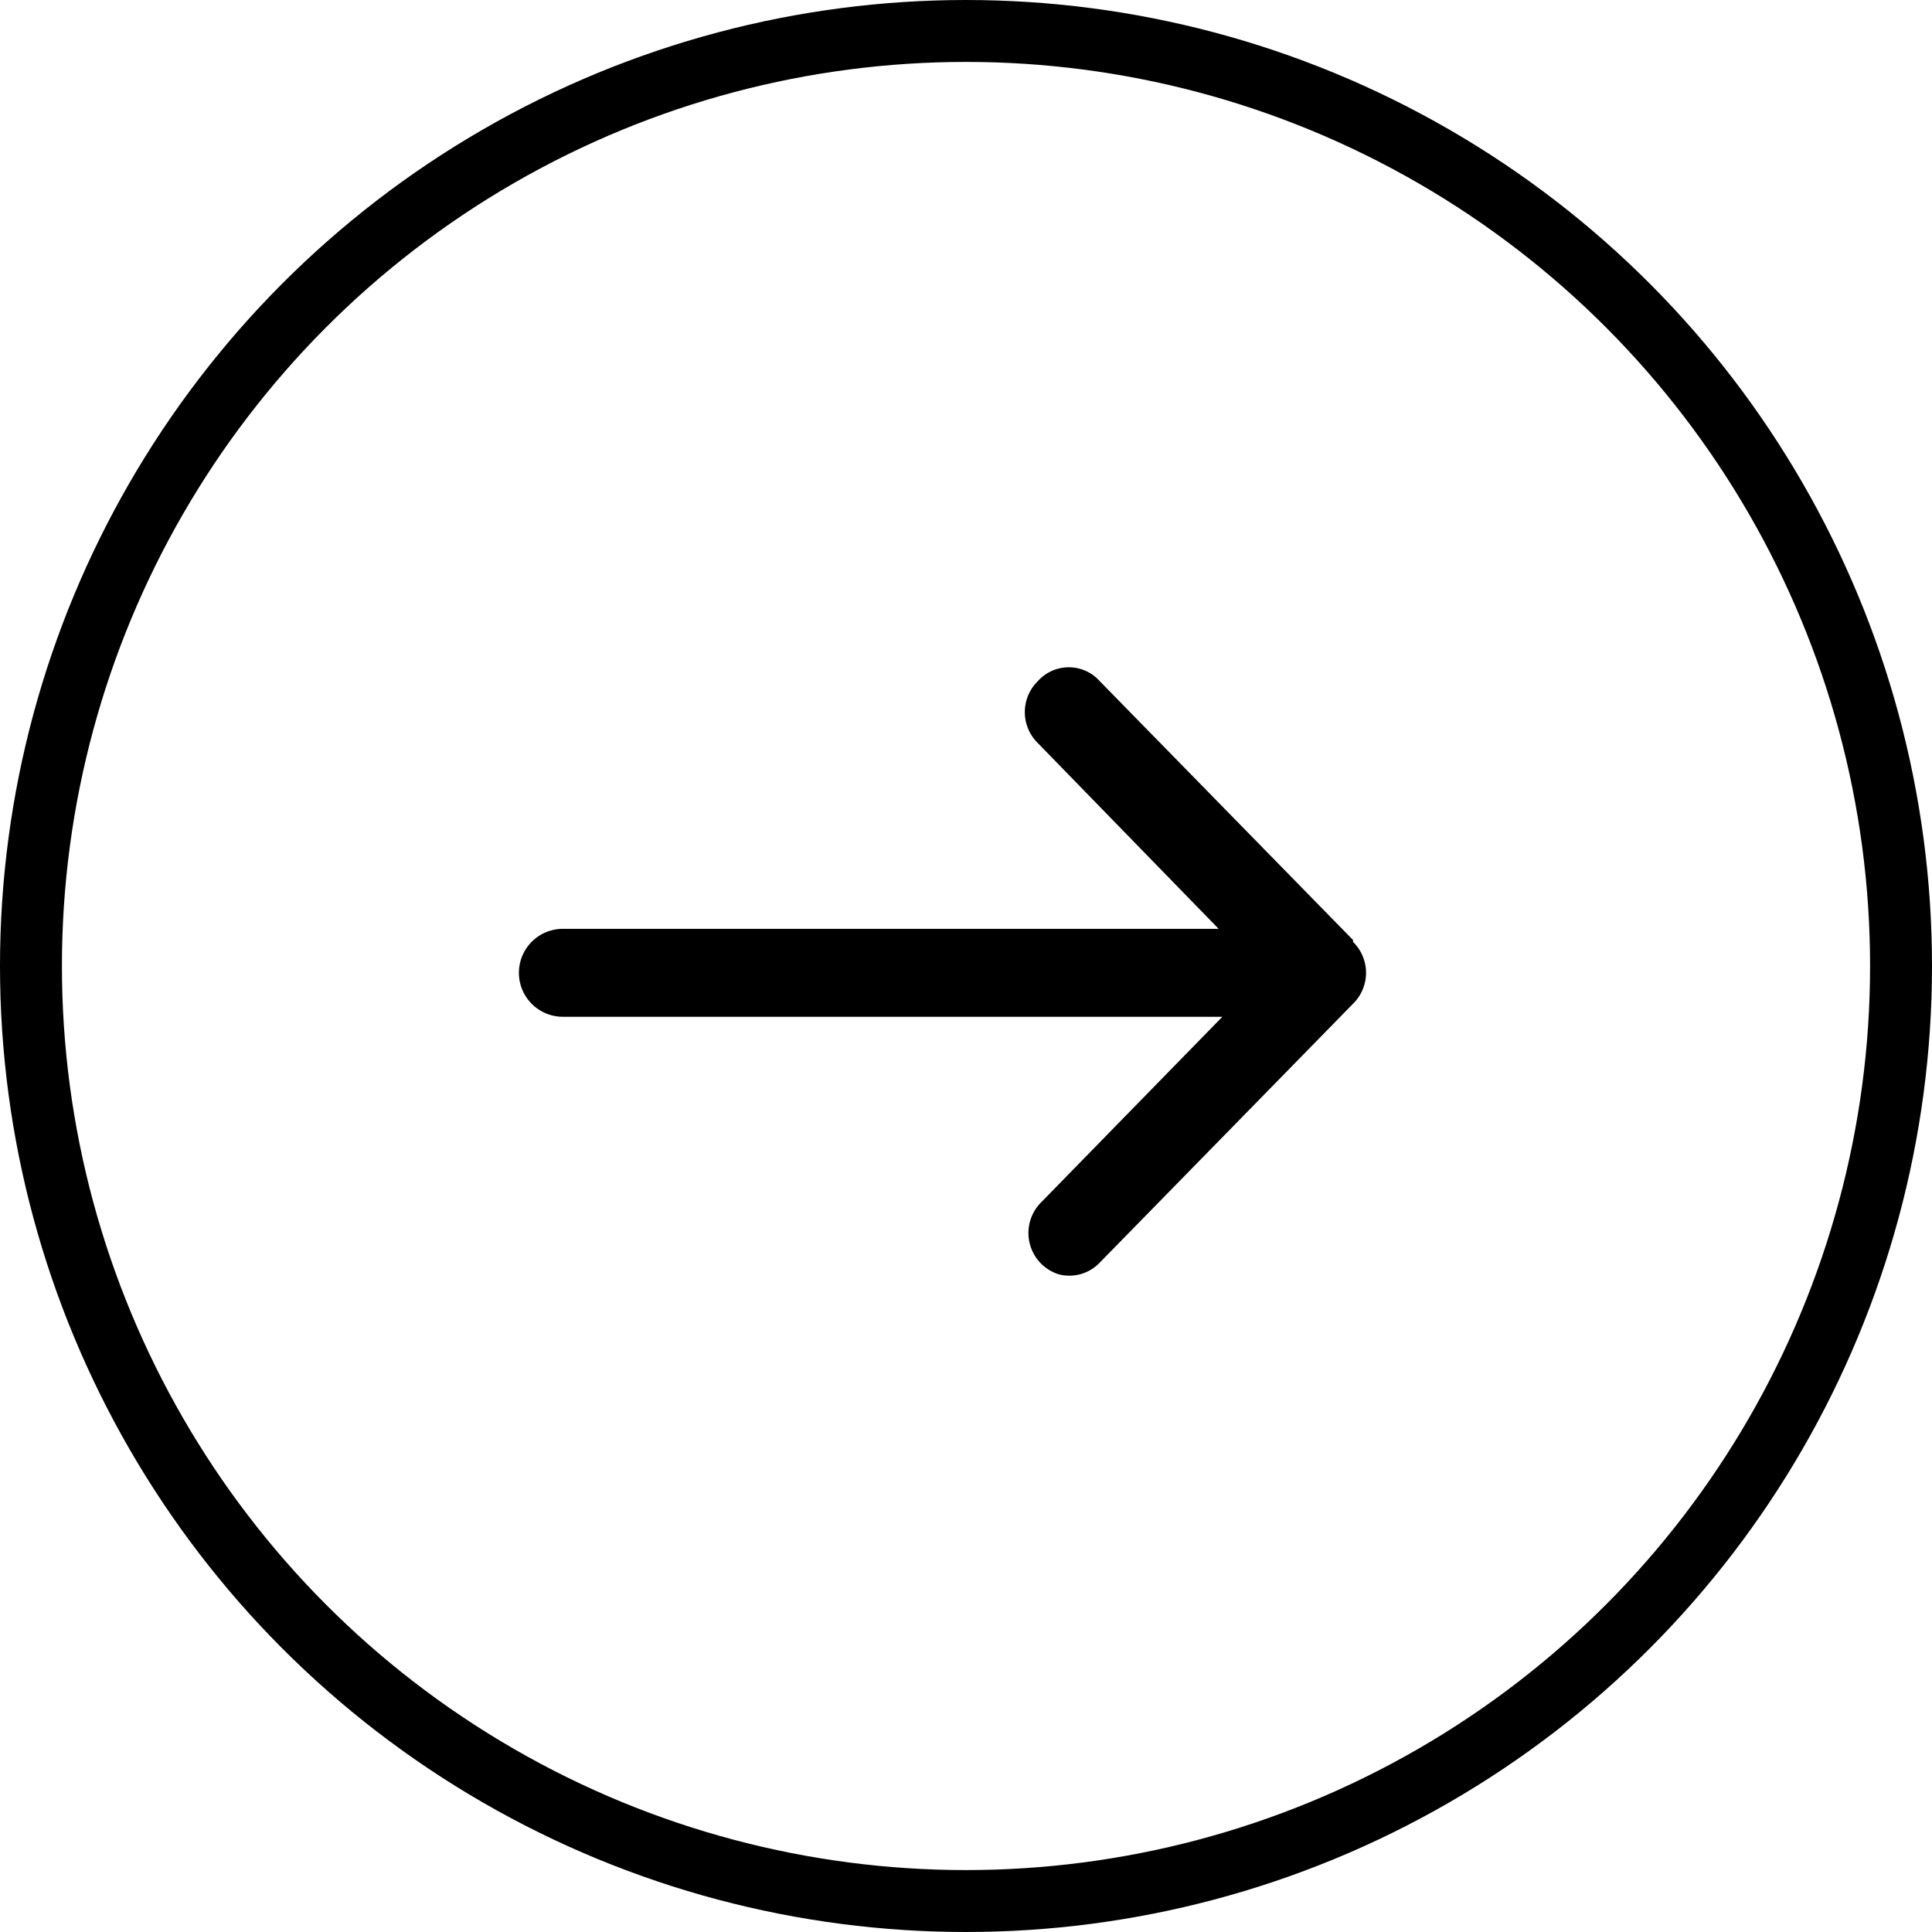 <svg xmlns="http://www.w3.org/2000/svg" viewBox="0 0 31.2 31.2"><defs><style>.cls-1{fill:none;stroke:#000;}</style></defs><title>Right-Arrow</title><g id="katman_2" data-name="katman 2"><g id="katman_1-2" data-name="katman 1"><circle id="Oval" class="cls-1" cx="15.6" cy="15.6" r="15.1"/><path id="Path" d="M21.85,15.18,17.76,11a.67.67,0,0,0-1,0,.7.7,0,0,0,0,1l2.92,3H9.09a.71.71,0,0,0,0,1.42H19.74l-2.93,3a.7.7,0,0,0,.29,1.16.68.68,0,0,0,.66-.19l4.09-4.18a.7.7,0,0,0,0-1Z"/></g></g></svg>